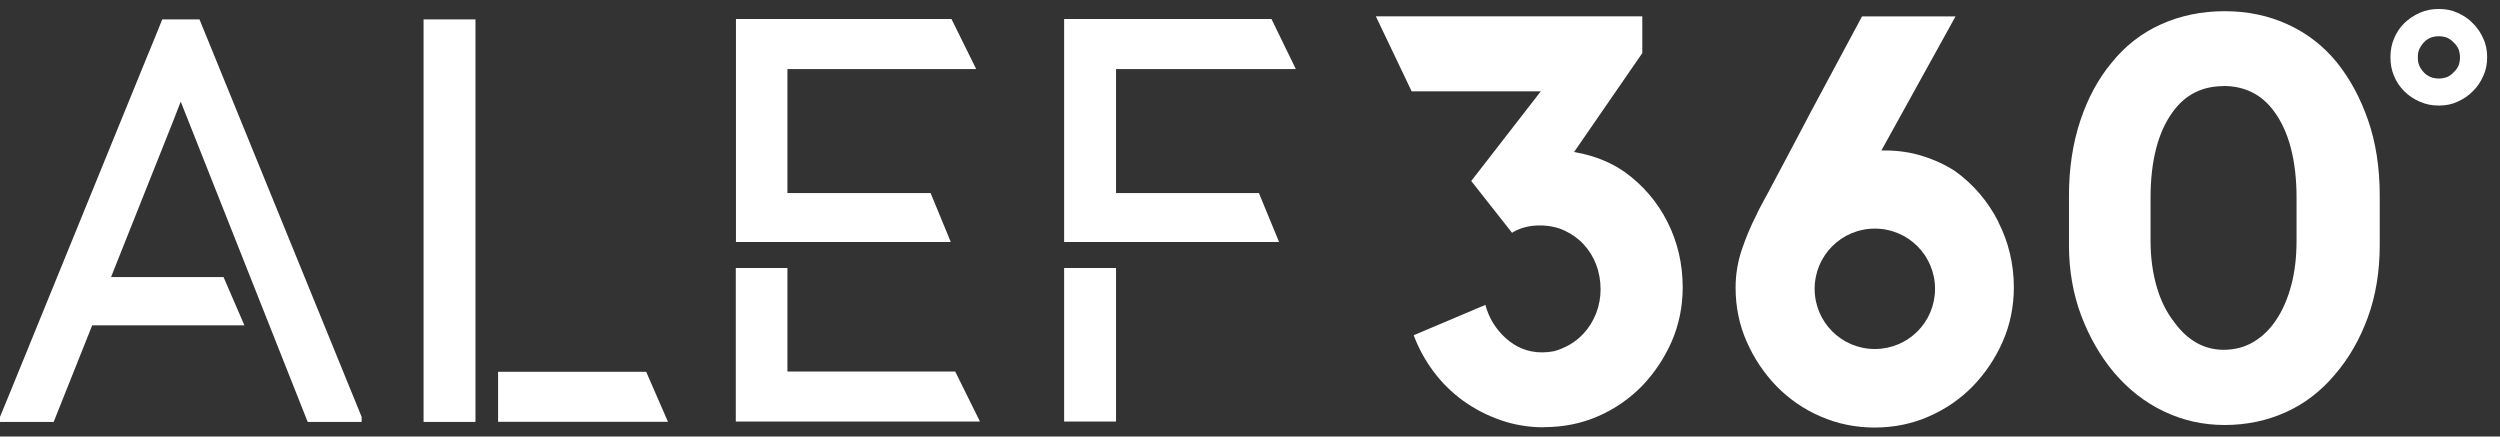 <svg xmlns="http://www.w3.org/2000/svg" width="63" height="11" viewBox="0 0 63 11" fill="none"><rect x="0" y="0" width="63" height="11" fill="#333333" stroke="none"/><path d="M5.03 0.489H4.089L3.864 1.045L3.712 1.413L0.239 9.925L0 10.505V10.633H1.352L2.323 8.199H6.159L5.633 6.982H2.798L4.376 3.021L4.518 2.653L4.555 2.562L7.754 10.633H9.113V10.505L5.027 0.489H5.03Z" fill="white"></path><path d="M12.552 9.369V10.63H16.833L16.284 9.369H12.548H12.552ZM10.674 10.633H11.982V0.489H10.674V10.633Z" fill="white"></path><path d="M19.843 9.359V6.753H18.542V10.623H24.695L24.071 9.362H19.843V9.359ZM23.96 6.099L23.451 4.865H19.843V1.74H24.6L23.977 0.479H18.546V6.099H23.963H23.96Z" fill="white"></path><path d="M32.655 1.74L32.041 0.479H26.816V6.099H32.233L31.724 4.865H28.124V1.74H32.655ZM26.816 10.623H28.124V6.753H26.816V10.623Z" fill="white"></path><path d="M38.902 10.768C38.524 10.768 38.16 10.707 37.82 10.589C37.479 10.471 37.159 10.306 36.869 10.097C36.582 9.888 36.326 9.638 36.114 9.348C35.911 9.072 35.746 8.772 35.625 8.448L37.432 7.683C37.516 8.003 37.685 8.283 37.931 8.509C38.197 8.755 38.507 8.88 38.861 8.88C38.959 8.88 39.06 8.87 39.165 8.85C39.461 8.765 39.711 8.617 39.906 8.405C40.041 8.26 40.146 8.088 40.223 7.895C40.297 7.7 40.335 7.498 40.335 7.289C40.335 7.08 40.297 6.86 40.223 6.668C40.149 6.473 40.041 6.301 39.906 6.156C39.772 6.011 39.61 5.896 39.424 5.809C39.239 5.724 39.03 5.681 38.801 5.681C38.538 5.681 38.305 5.741 38.103 5.866L37.075 4.561L38.828 2.302H35.574L34.671 0.411H41.386V1.338L39.667 3.83L39.751 3.847C40.196 3.931 40.594 4.093 40.935 4.329C41.4 4.662 41.764 5.087 42.02 5.593C42.276 6.099 42.404 6.655 42.404 7.241C42.404 7.724 42.31 8.182 42.128 8.603C41.943 9.025 41.69 9.402 41.38 9.726C41.066 10.046 40.695 10.306 40.274 10.488C39.852 10.673 39.394 10.764 38.912 10.764L38.902 10.768Z" fill="white"></path><path d="M50.355 5.582C50.095 5.073 49.731 4.648 49.276 4.318C49.03 4.156 48.753 4.028 48.453 3.934C48.157 3.839 47.836 3.792 47.502 3.792H47.411L49.279 0.414H46.923C46.454 1.291 46.029 2.083 45.648 2.791C45.483 3.101 45.325 3.401 45.17 3.698C45.014 3.991 44.876 4.257 44.748 4.493C44.62 4.733 44.516 4.932 44.428 5.09C44.344 5.249 44.293 5.34 44.283 5.373C44.131 5.667 44 5.977 43.895 6.287C43.791 6.594 43.737 6.917 43.737 7.248C43.737 7.73 43.831 8.192 44.017 8.61C44.202 9.031 44.455 9.409 44.768 9.732C45.082 10.053 45.453 10.312 45.877 10.494C46.299 10.68 46.761 10.774 47.243 10.774C47.725 10.774 48.187 10.68 48.608 10.494C49.03 10.309 49.404 10.053 49.718 9.729C50.031 9.405 50.284 9.028 50.469 8.606C50.655 8.185 50.749 7.723 50.749 7.241C50.749 6.651 50.614 6.095 50.355 5.589V5.582ZM47.246 8.795C46.407 8.795 45.729 8.118 45.729 7.278C45.729 6.439 46.407 5.761 47.246 5.761C48.086 5.761 48.763 6.439 48.763 7.278C48.763 8.118 48.086 8.795 47.246 8.795Z" fill="white"></path><path d="M56.059 10.71C55.519 10.71 55.004 10.595 54.528 10.366C54.05 10.14 53.628 9.806 53.267 9.381C52.927 8.973 52.65 8.491 52.445 7.949C52.242 7.406 52.138 6.812 52.138 6.185V4.925C52.138 4.237 52.236 3.603 52.425 3.037C52.613 2.47 52.88 1.981 53.21 1.584C53.55 1.159 53.969 0.832 54.457 0.613C54.946 0.393 55.486 0.282 56.062 0.282C56.639 0.282 57.161 0.393 57.647 0.613C58.129 0.832 58.544 1.152 58.884 1.567C59.214 1.975 59.481 2.467 59.676 3.03C59.872 3.593 59.969 4.23 59.969 4.925V6.185C59.969 6.843 59.868 7.453 59.669 7.999C59.471 8.545 59.191 9.031 58.84 9.439C58.489 9.857 58.072 10.177 57.599 10.389C57.127 10.602 56.608 10.71 56.059 10.71ZM56.035 2.17C55.496 2.17 55.068 2.386 54.758 2.814C54.383 3.323 54.194 4.051 54.194 4.985V6.071C54.194 6.479 54.245 6.86 54.343 7.207C54.441 7.554 54.589 7.861 54.788 8.114C55.125 8.579 55.543 8.815 56.035 8.815C56.315 8.815 56.571 8.748 56.794 8.613C57.02 8.478 57.212 8.289 57.37 8.046C57.529 7.807 57.653 7.517 57.741 7.183C57.829 6.853 57.873 6.479 57.873 6.071V4.985C57.873 4.051 57.684 3.32 57.31 2.811C56.999 2.383 56.571 2.167 56.032 2.167L56.035 2.17Z" fill="white"></path><path d="M62.578 0.971C62.511 0.819 62.426 0.694 62.315 0.586C62.211 0.475 62.083 0.391 61.931 0.323C61.789 0.256 61.631 0.226 61.459 0.226C61.287 0.226 61.129 0.256 60.977 0.323C60.825 0.391 60.7 0.475 60.586 0.586C60.481 0.691 60.39 0.819 60.33 0.971C60.269 1.112 60.239 1.271 60.239 1.443C60.239 1.615 60.269 1.773 60.33 1.915C60.39 2.066 60.481 2.191 60.586 2.299C60.697 2.41 60.825 2.494 60.977 2.562C61.129 2.629 61.284 2.66 61.459 2.66C61.634 2.66 61.789 2.629 61.931 2.562C62.083 2.494 62.207 2.41 62.315 2.299C62.426 2.194 62.511 2.066 62.578 1.915C62.646 1.773 62.676 1.615 62.676 1.443C62.676 1.271 62.646 1.112 62.578 0.971ZM61.955 1.655C61.924 1.716 61.887 1.776 61.833 1.82C61.789 1.874 61.729 1.911 61.668 1.942C61.601 1.965 61.533 1.979 61.459 1.979C61.385 1.979 61.307 1.965 61.25 1.942C61.182 1.911 61.122 1.874 61.078 1.82C61.034 1.776 60.994 1.716 60.967 1.655C60.936 1.588 60.93 1.52 60.93 1.446C60.93 1.372 60.936 1.304 60.967 1.237C60.997 1.176 61.034 1.116 61.078 1.072C61.122 1.018 61.182 0.981 61.25 0.95C61.311 0.927 61.385 0.913 61.459 0.913C61.533 0.913 61.601 0.927 61.668 0.95C61.729 0.981 61.789 1.018 61.833 1.072C61.887 1.116 61.924 1.176 61.955 1.237C61.978 1.304 61.992 1.372 61.992 1.446C61.992 1.52 61.978 1.588 61.955 1.655Z" fill="white"></path></svg>